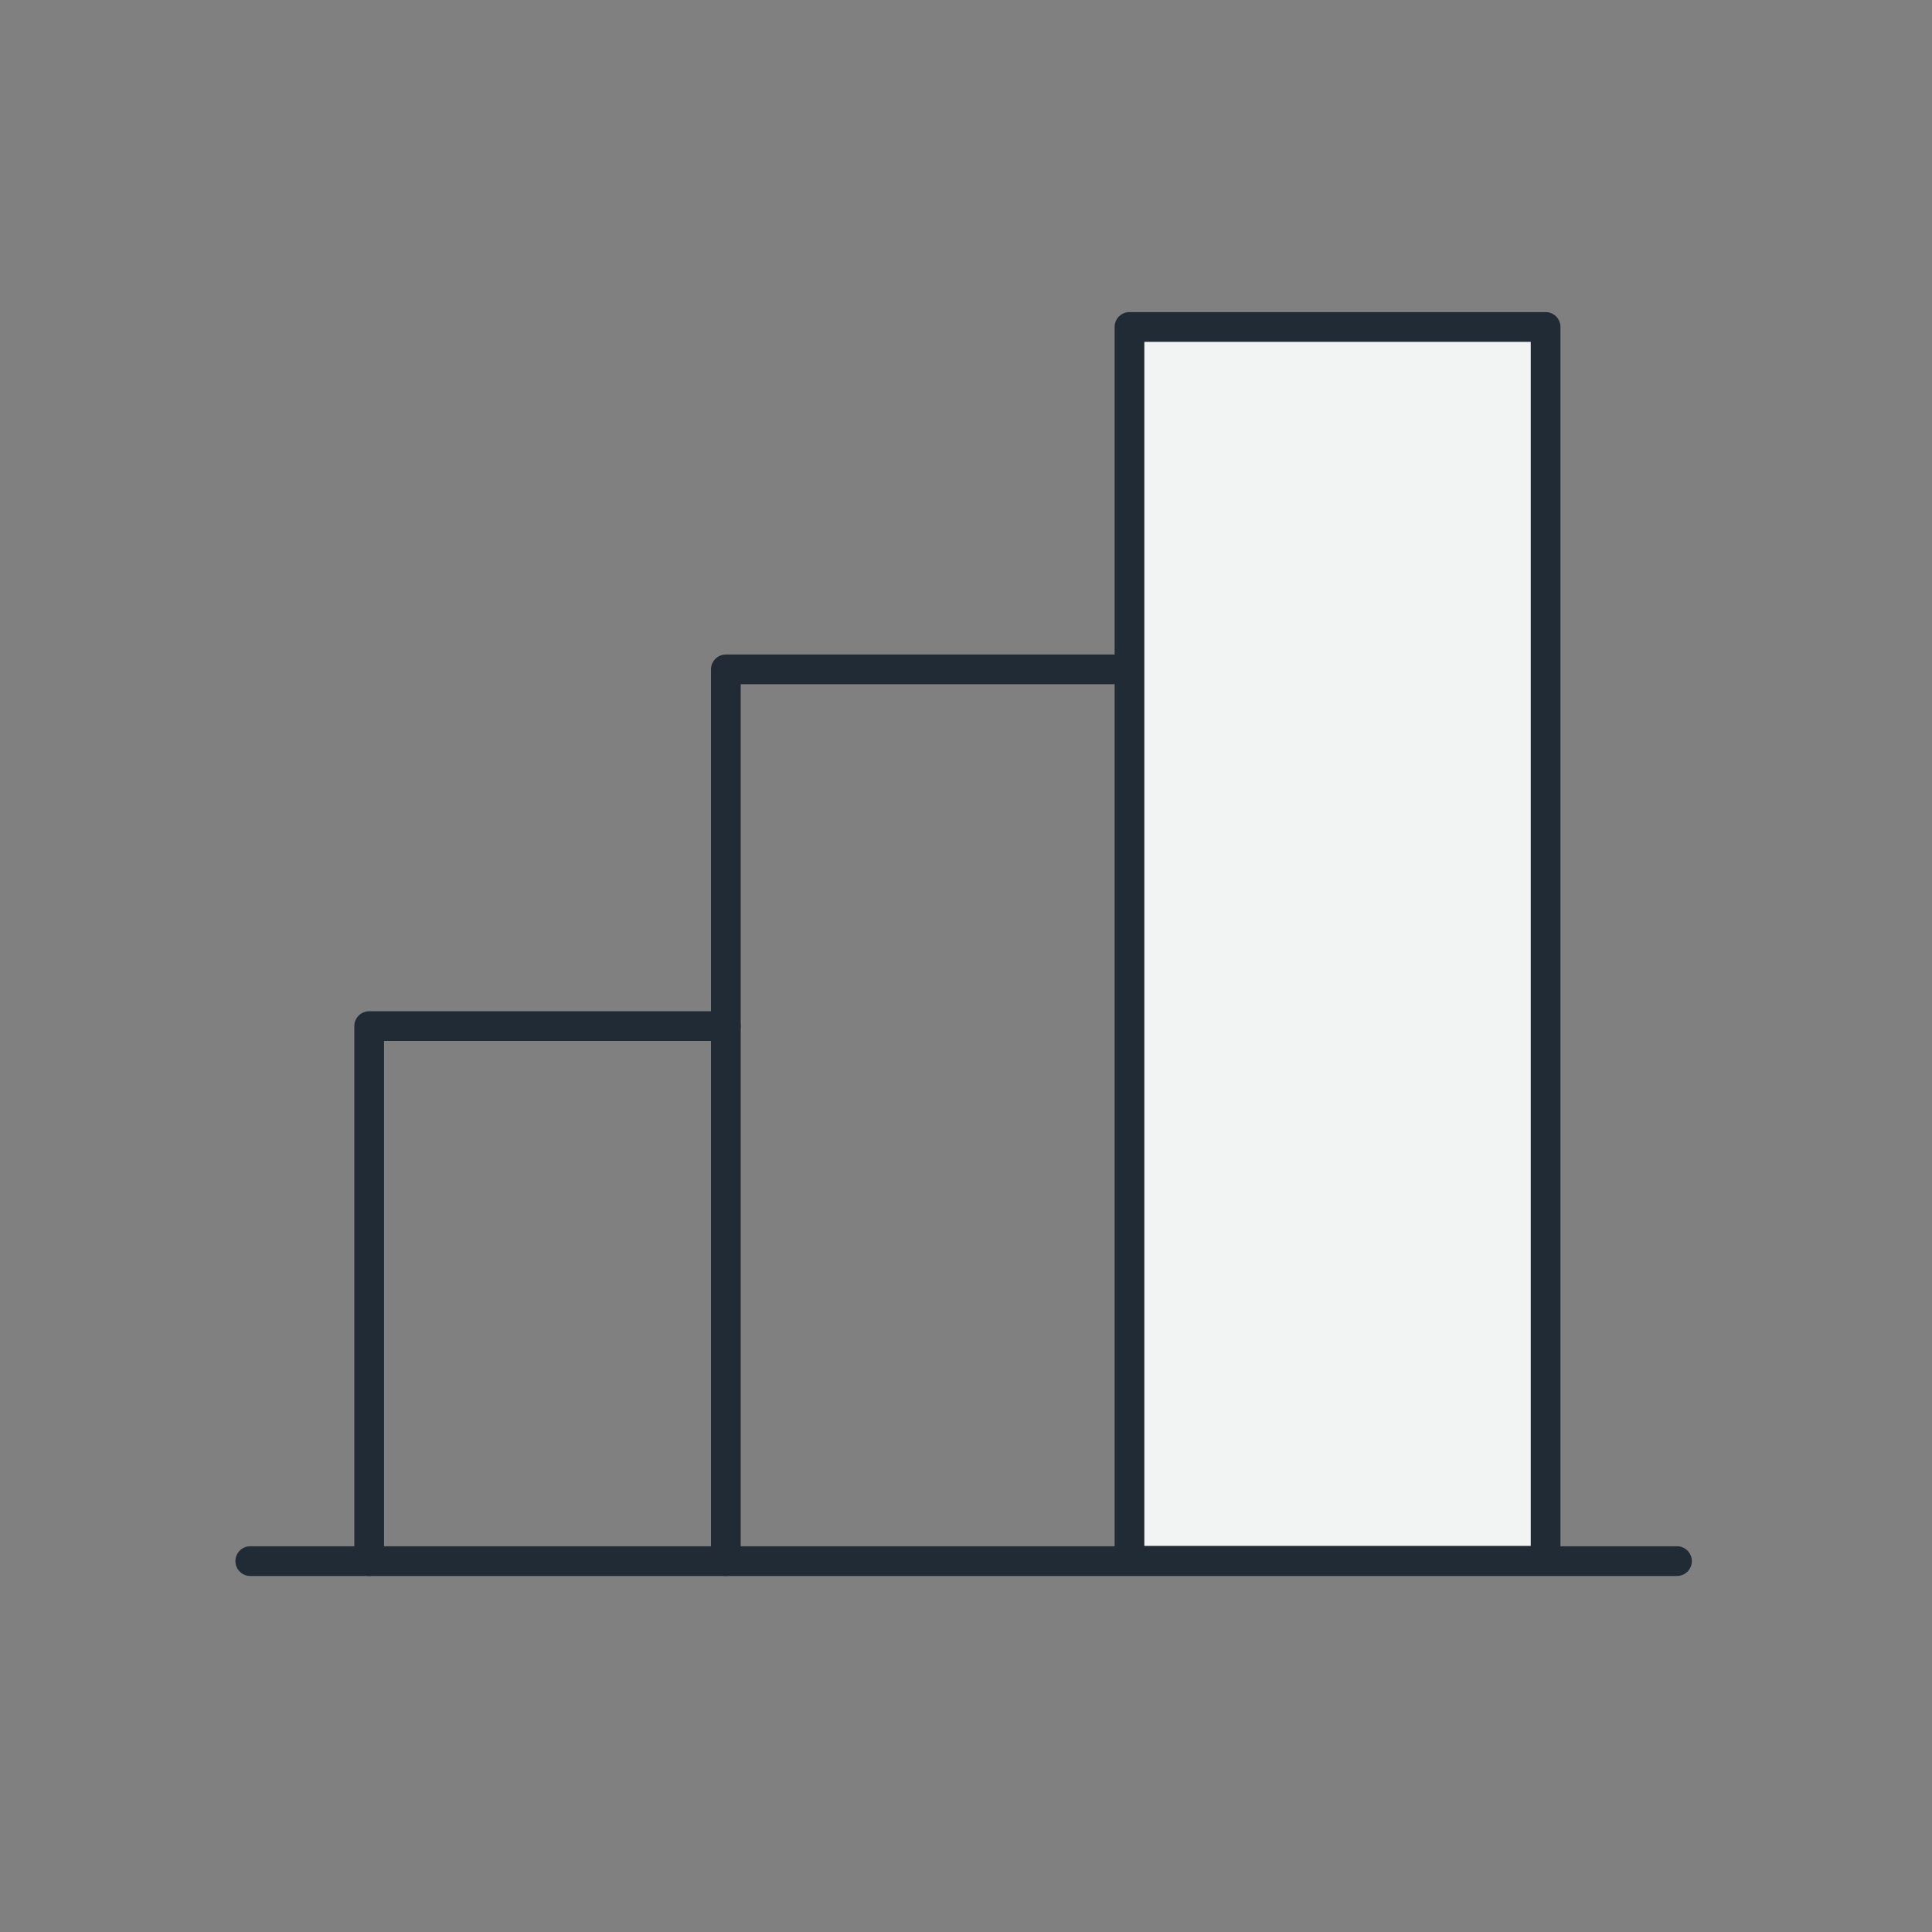 <svg width="65" height="65" viewBox="0 0 65 65" fill="none" xmlns="http://www.w3.org/2000/svg">
<rect x="0" y="0" width="65" height="65" fill="#808080" stroke="none"/>
<g clip-path="url(#clip0_14229_28619)">
<path d="M12.42 52.522V34.522H24.42" stroke="#212B35" stroke-linecap="round" stroke-linejoin="round"/>
<path d="M56.42 52.522H8.42" stroke="#212B35" stroke-linecap="round" stroke-linejoin="round"/>
<path d="M24.42 52.522V22.521H38.42" stroke="#212B35" stroke-linecap="round" stroke-linejoin="round"/>
<path d="M38 52V11H52V52" fill="#F2F3F3"/>
<path d="M38 52V11H52V52" stroke="#212B35" stroke-linecap="round" stroke-linejoin="round"/>
</g>
<defs>
<clipPath id="clip0_14229_28619">
<rect width="64" height="64" fill="white" transform="translate(0.42 0.521)"/>
</clipPath>
</defs>
</svg>
